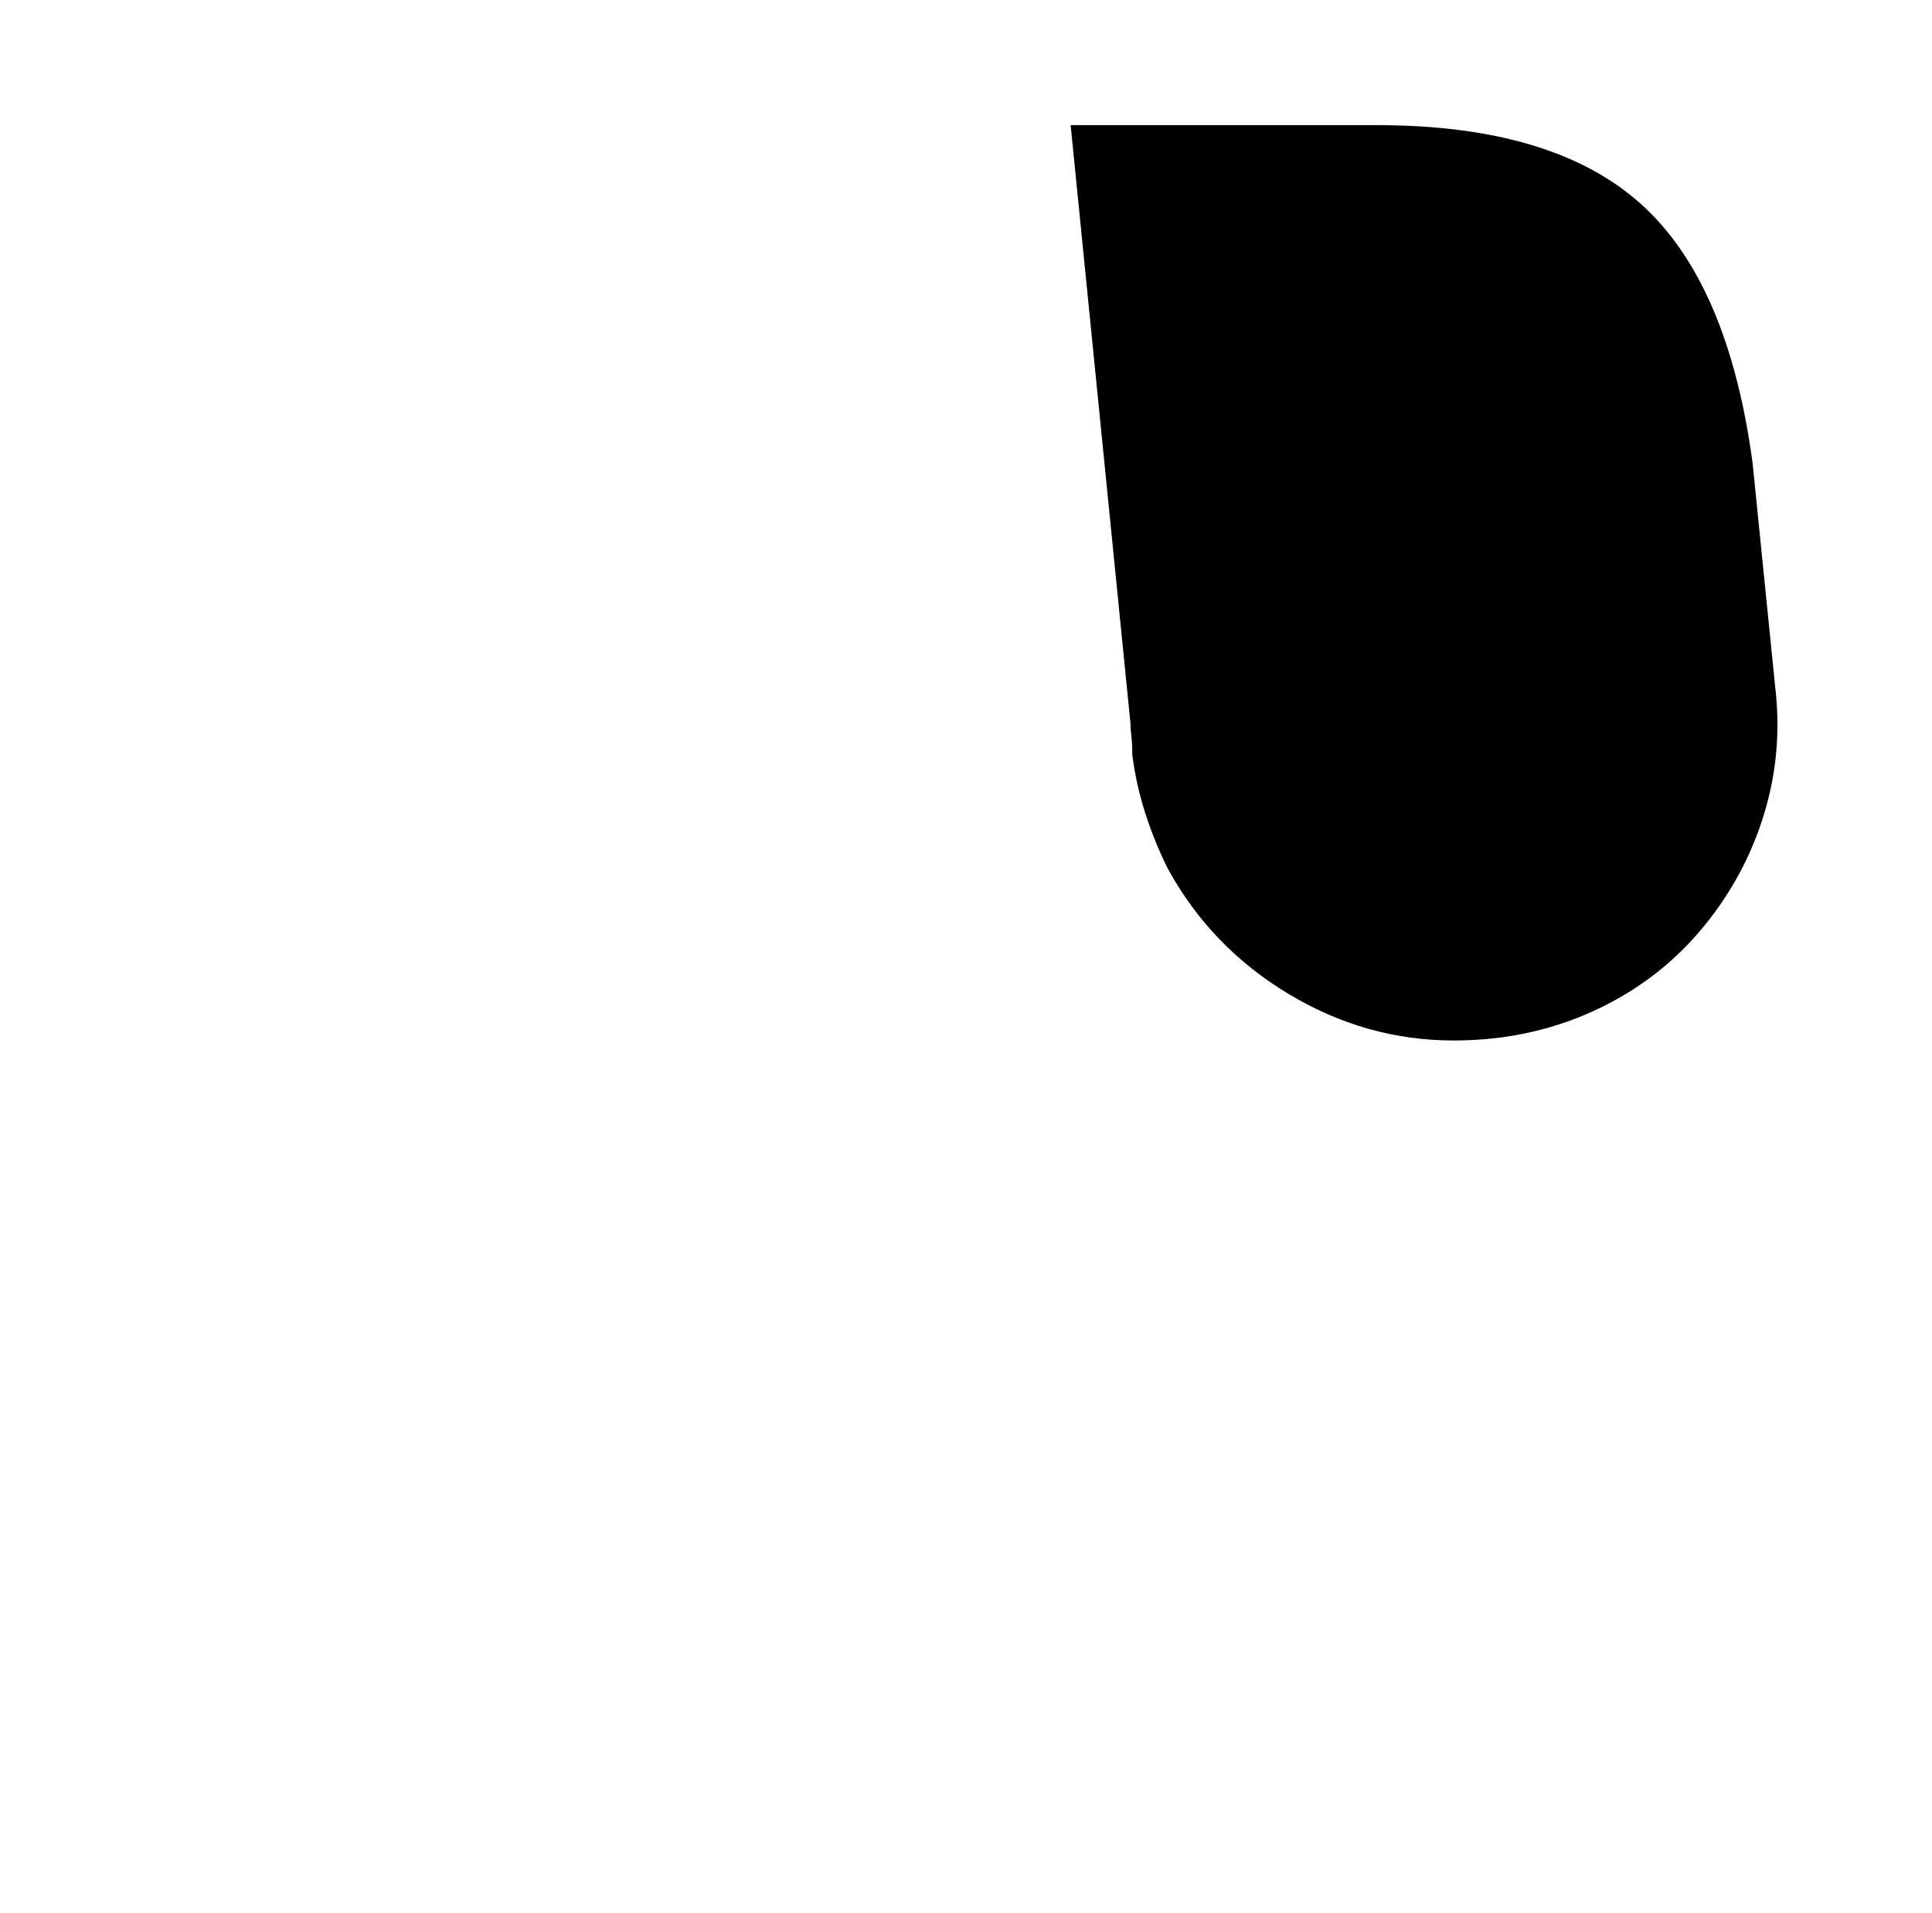 <?xml version="1.0" standalone="no"?>
<!DOCTYPE svg PUBLIC "-//W3C//DTD SVG 1.1//EN" "http://www.w3.org/Graphics/SVG/1.1/DTD/svg11.dtd" >
<svg xmlns="http://www.w3.org/2000/svg" xmlns:xlink="http://www.w3.org/1999/xlink" version="1.1" viewBox="-10 0 1034 1024">
   <path fill="currentColor"
d="M940 367l-12 -119q-13 -97 -60 -139t-141 -42h-164l32 320q0 3 0.5 7t0.5 10q2 16 7 31.5t12 29.5q23 42 64.5 67t88.5 25q43 0 79.5 -18t60.5 -51q19 -26 27.5 -57t4.5 -64v0z" />
</svg>
